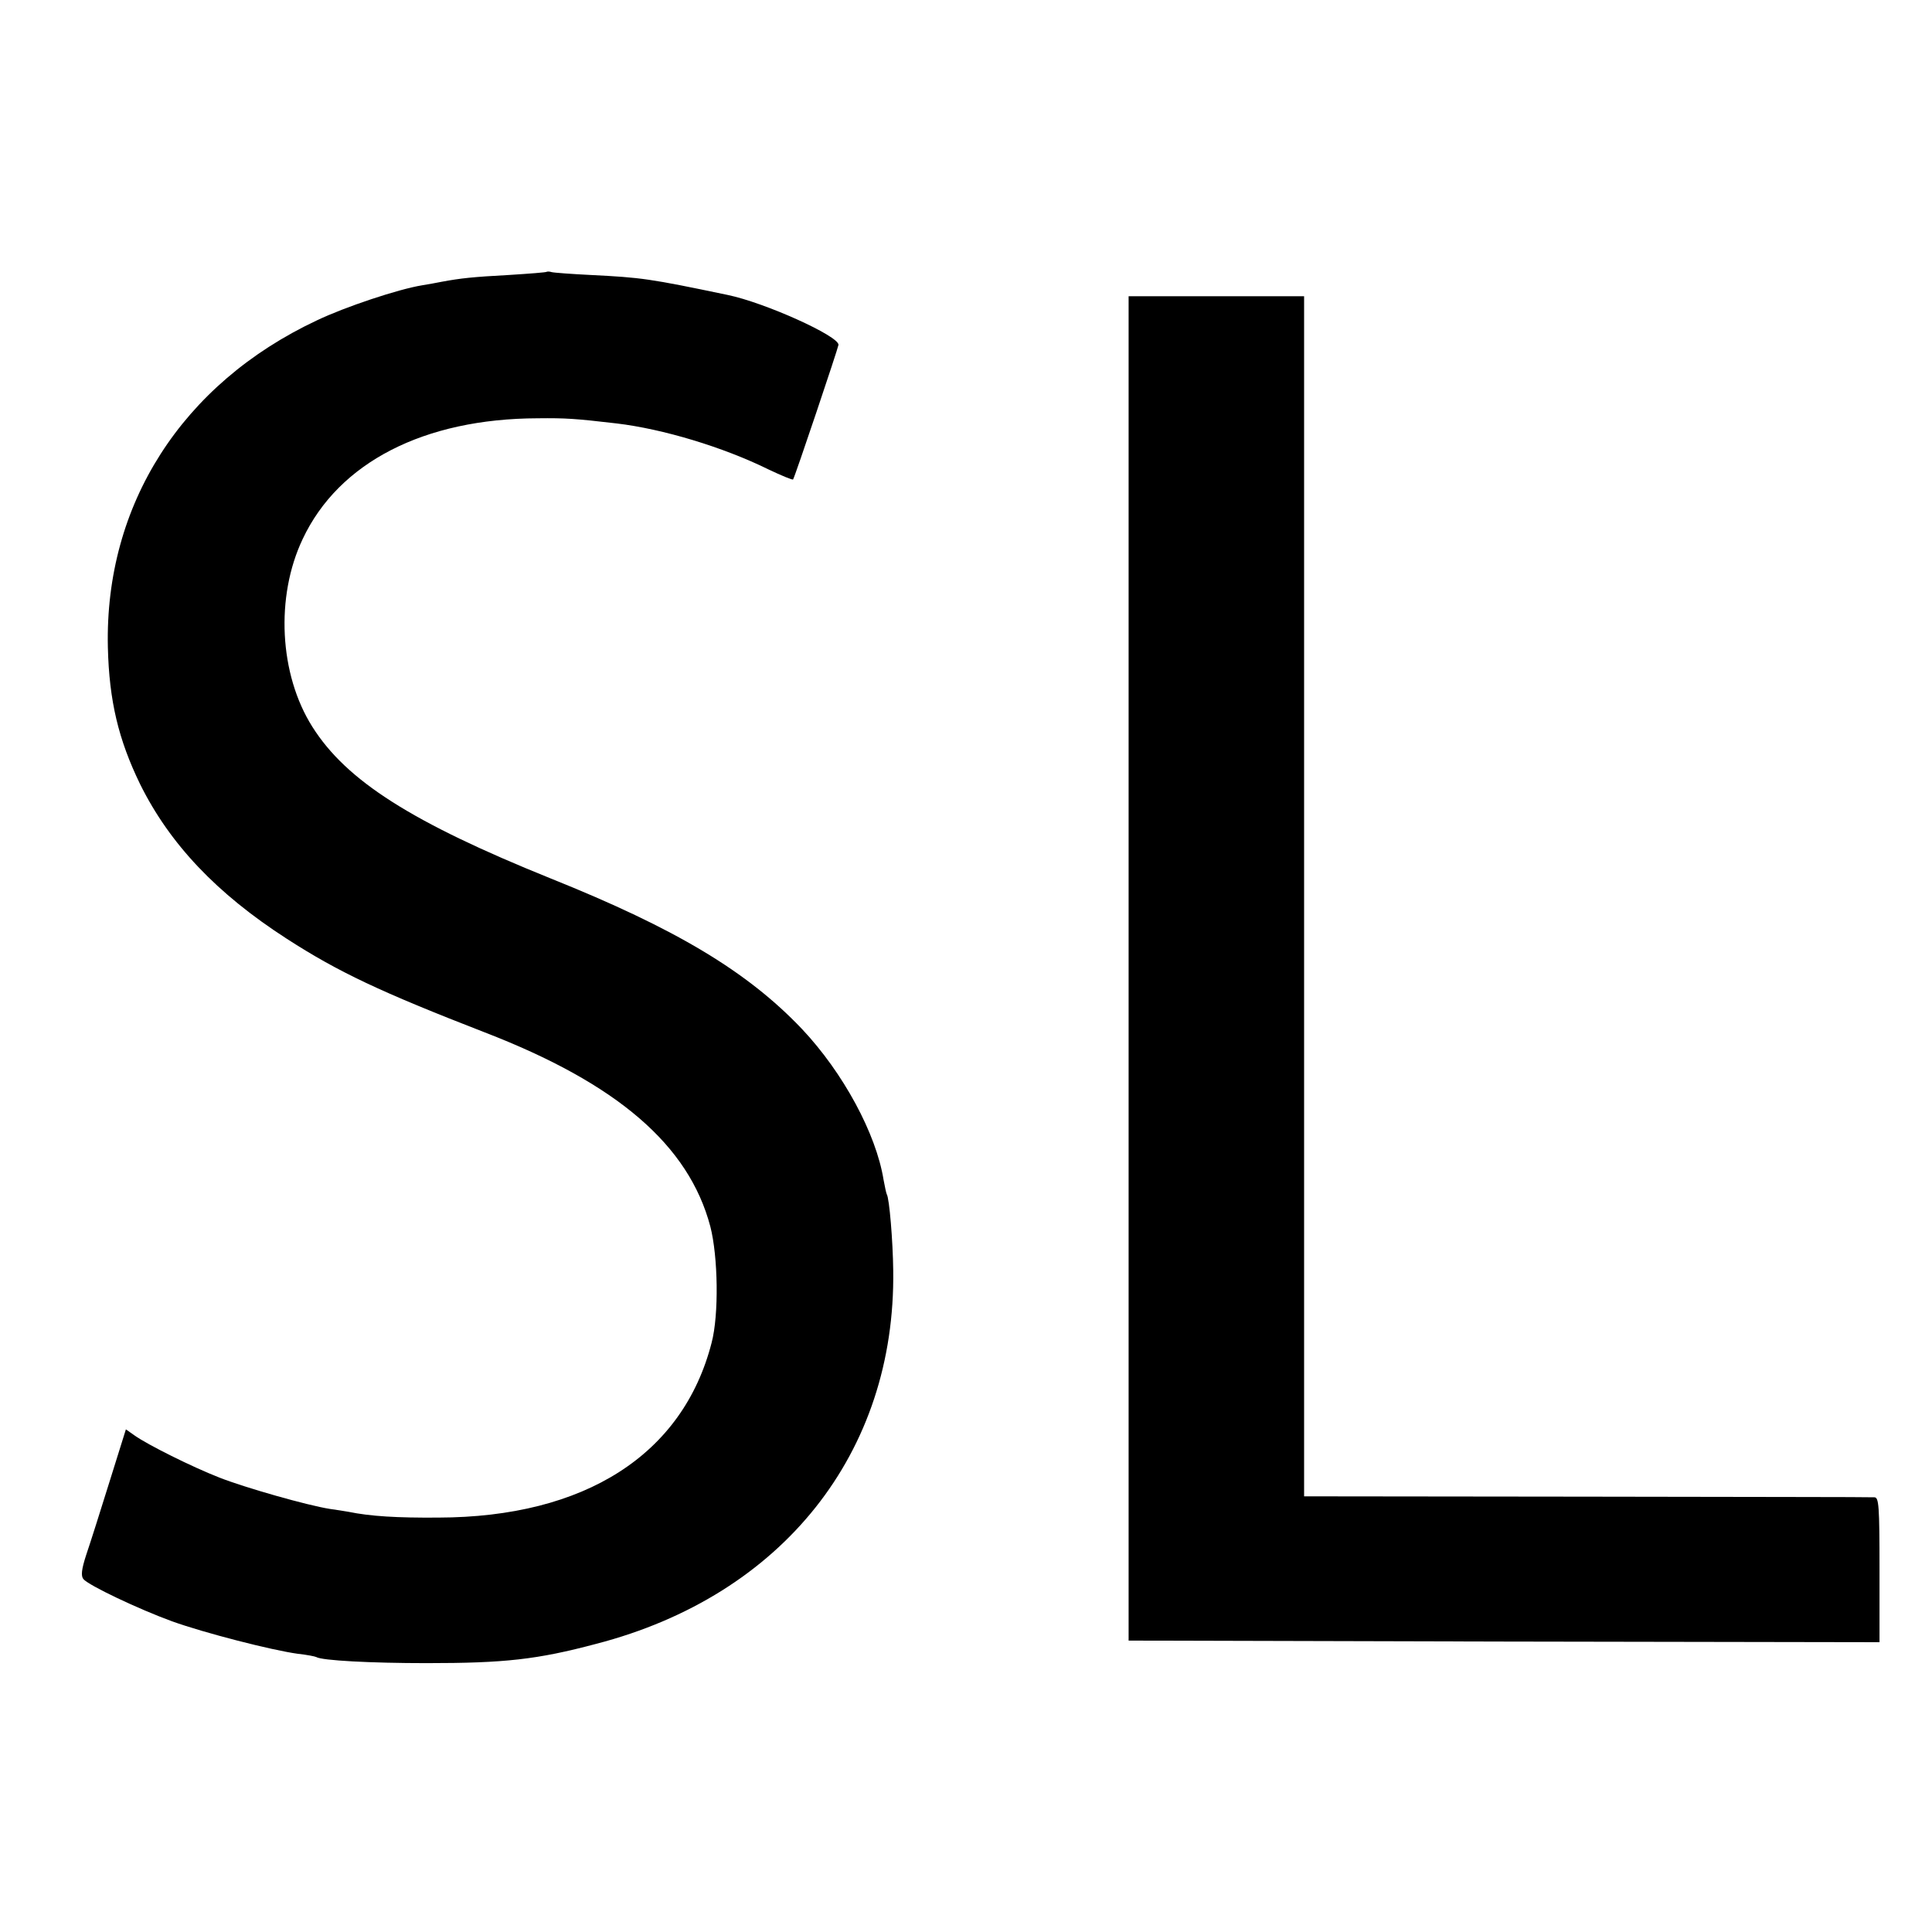 <?xml version="1.0" standalone="no"?>
<!DOCTYPE svg PUBLIC "-//W3C//DTD SVG 20010904//EN"
 "http://www.w3.org/TR/2001/REC-SVG-20010904/DTD/svg10.dtd">
<svg version="1.0" xmlns="http://www.w3.org/2000/svg"
 width="600pt" height="600pt" viewBox="0 0 600 600"
 preserveAspectRatio="xMidYMid meet">
<g transform="translate(0,600) scale(0.1,-0.1)"
fill="#000000" stroke="none">
<path d="M1698 5156 c-1 -2 -55 -6 -118 -10 -111 -6 -149 -10 -208 -21 -15 -3
-42 -8 -61 -11 -74 -12 -239 -67 -327 -109 -419 -197 -659 -572 -649 -1015 4
-167 33 -287 100 -425 92 -186 238 -340 455 -480 161 -104 293 -166 615 -291
412 -159 634 -350 701 -603 24 -93 27 -274 4 -361 -89 -347 -393 -542 -849
-543 -128 -1 -211 4 -279 18 -11 2 -37 6 -58 9 -70 11 -263 66 -342 97 -87 34
-223 102 -264 131 l-27 19 -51 -163 c-28 -90 -60 -191 -72 -226 -15 -46 -17
-66 -9 -76 17 -20 171 -93 275 -131 100 -36 310 -90 391 -101 28 -3 53 -8 57
-10 17 -11 171 -19 343 -19 242 0 343 11 527 60 578 150 930 593 922 1160 -1
90 -12 224 -20 236 -2 4 -6 24 -10 45 -23 143 -125 332 -253 468 -170 179
-392 312 -781 468 -431 174 -634 303 -740 471 -103 163 -115 404 -30 583 112
238 377 374 730 375 86 1 117 -1 245 -16 143 -17 330 -73 472 -143 40 -19 74
-33 76 -31 6 9 139 405 141 418 2 27 -228 131 -344 155 -244 51 -267 54 -425
62 -60 3 -115 7 -122 9 -6 2 -13 2 -15 1z"/>
<path d="M3505 2993 l0 -2088 1166 -3 1166 -2 0 225 c0 199 -2 225 -16 225 -9
1 -411 1 -893 2 l-878 1 0 1863 0 1864 -273 0 -272 0 0 -2087z"/>
</g>
</svg>
